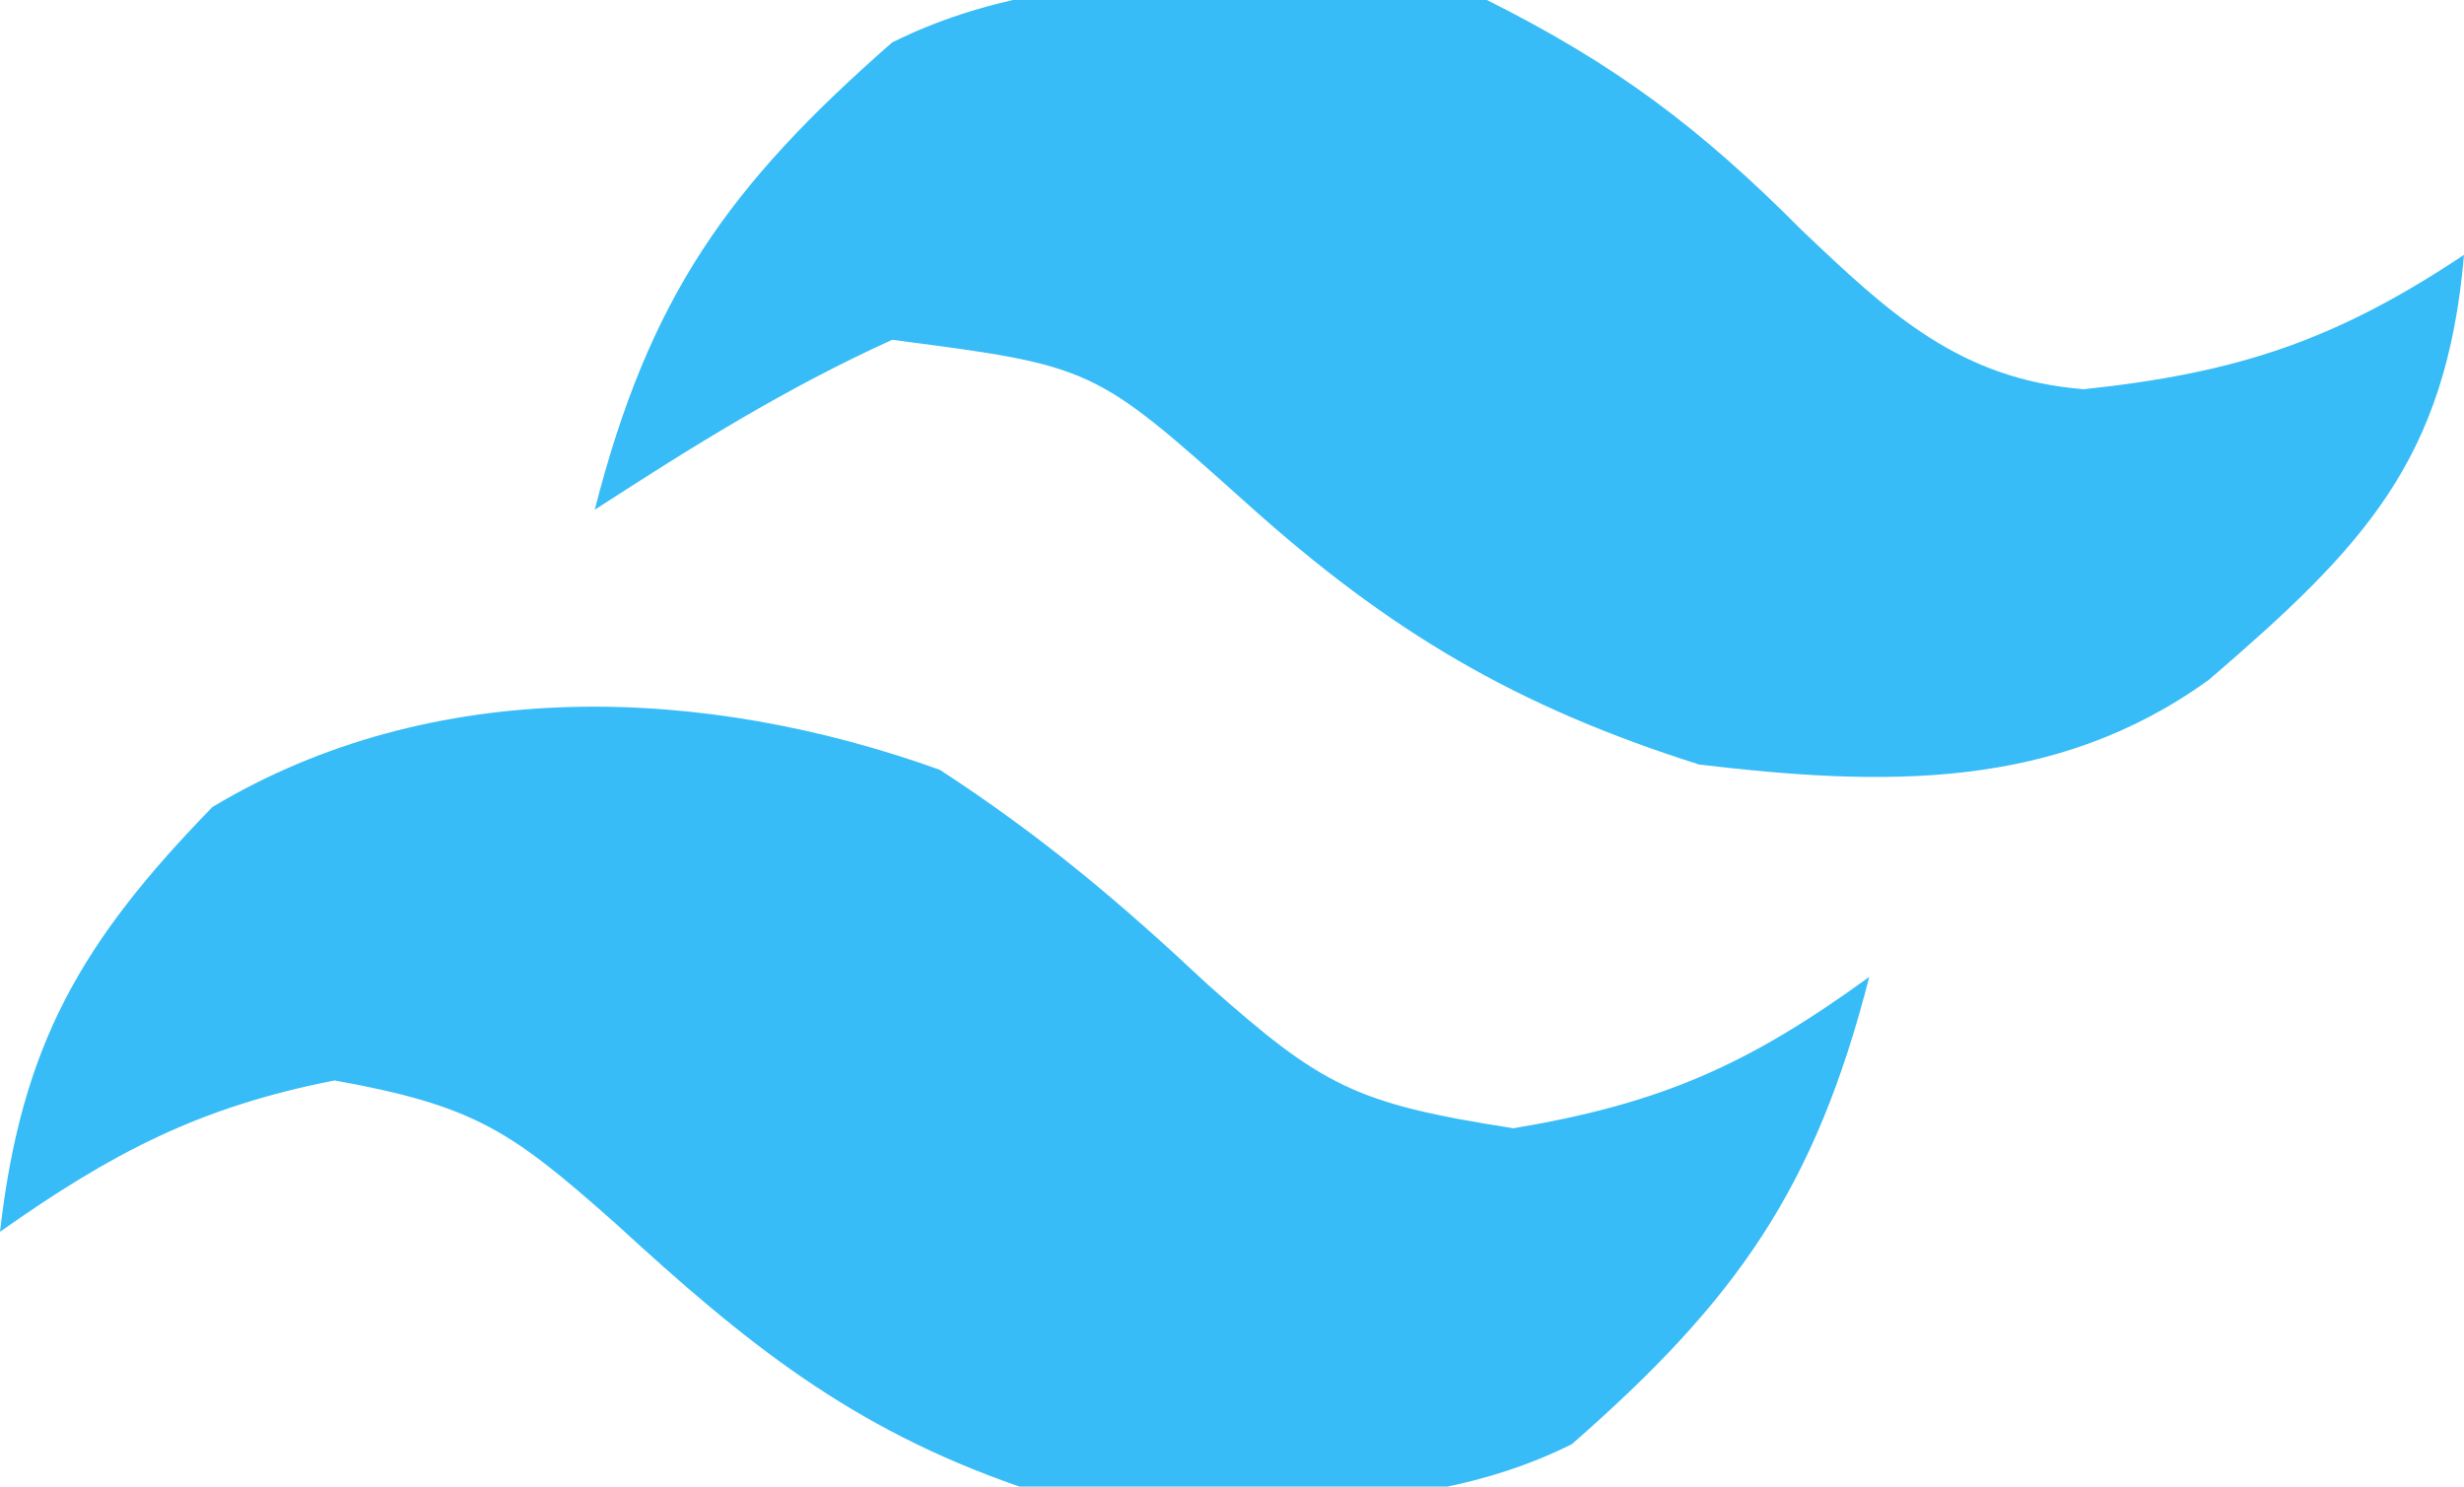 <?xml version="1.0" encoding="UTF-8"?>
<svg version="1.1" xmlns="http://www.w3.org/2000/svg" width="58" height="35">
<path d="M0 0 C2.414 1.574 4.23 3.11 6.312 5.062 C8.997 7.444 9.767 7.858 13.5 8.438 C16.982 7.857 19.039 6.937 21.875 4.875 C20.597 9.87 18.746 12.488 14.875 15.875 C10.943 17.841 6.171 17.205 1.875 16.875 C-2.108 15.496 -4.579 13.488 -7.625 10.688 C-10.08 8.514 -10.914 7.913 -14.25 7.312 C-17.428 7.934 -19.492 9.017 -22.125 10.875 C-21.621 6.466 -20.214 4.049 -17.125 0.875 C-11.934 -2.24 -5.552 -1.999 0 0 Z " fill="#37BCF8" transform="translate(22.125,18.125)"/>
<path d="M0 0 C3.035 1.518 5.034 3.028 7.406 5.414 C9.478 7.387 11.128 8.93 14.051 9.164 C17.662 8.781 19.971 8.02 23 6 C22.584 10.848 20.626 12.88 17 16 C13.371 18.628 9.314 18.511 5 18 C0.682 16.636 -2.302 14.861 -5.625 11.875 C-9.262 8.617 -9.262 8.617 -14 8 C-16.516 9.144 -18.665 10.489 -21 12 C-19.722 7.005 -17.871 4.387 -14 1 C-9.817 -1.092 -4.555 -0.43 0 0 Z " fill="#37BCF7" transform="translate(35,0)"/>
</svg>
